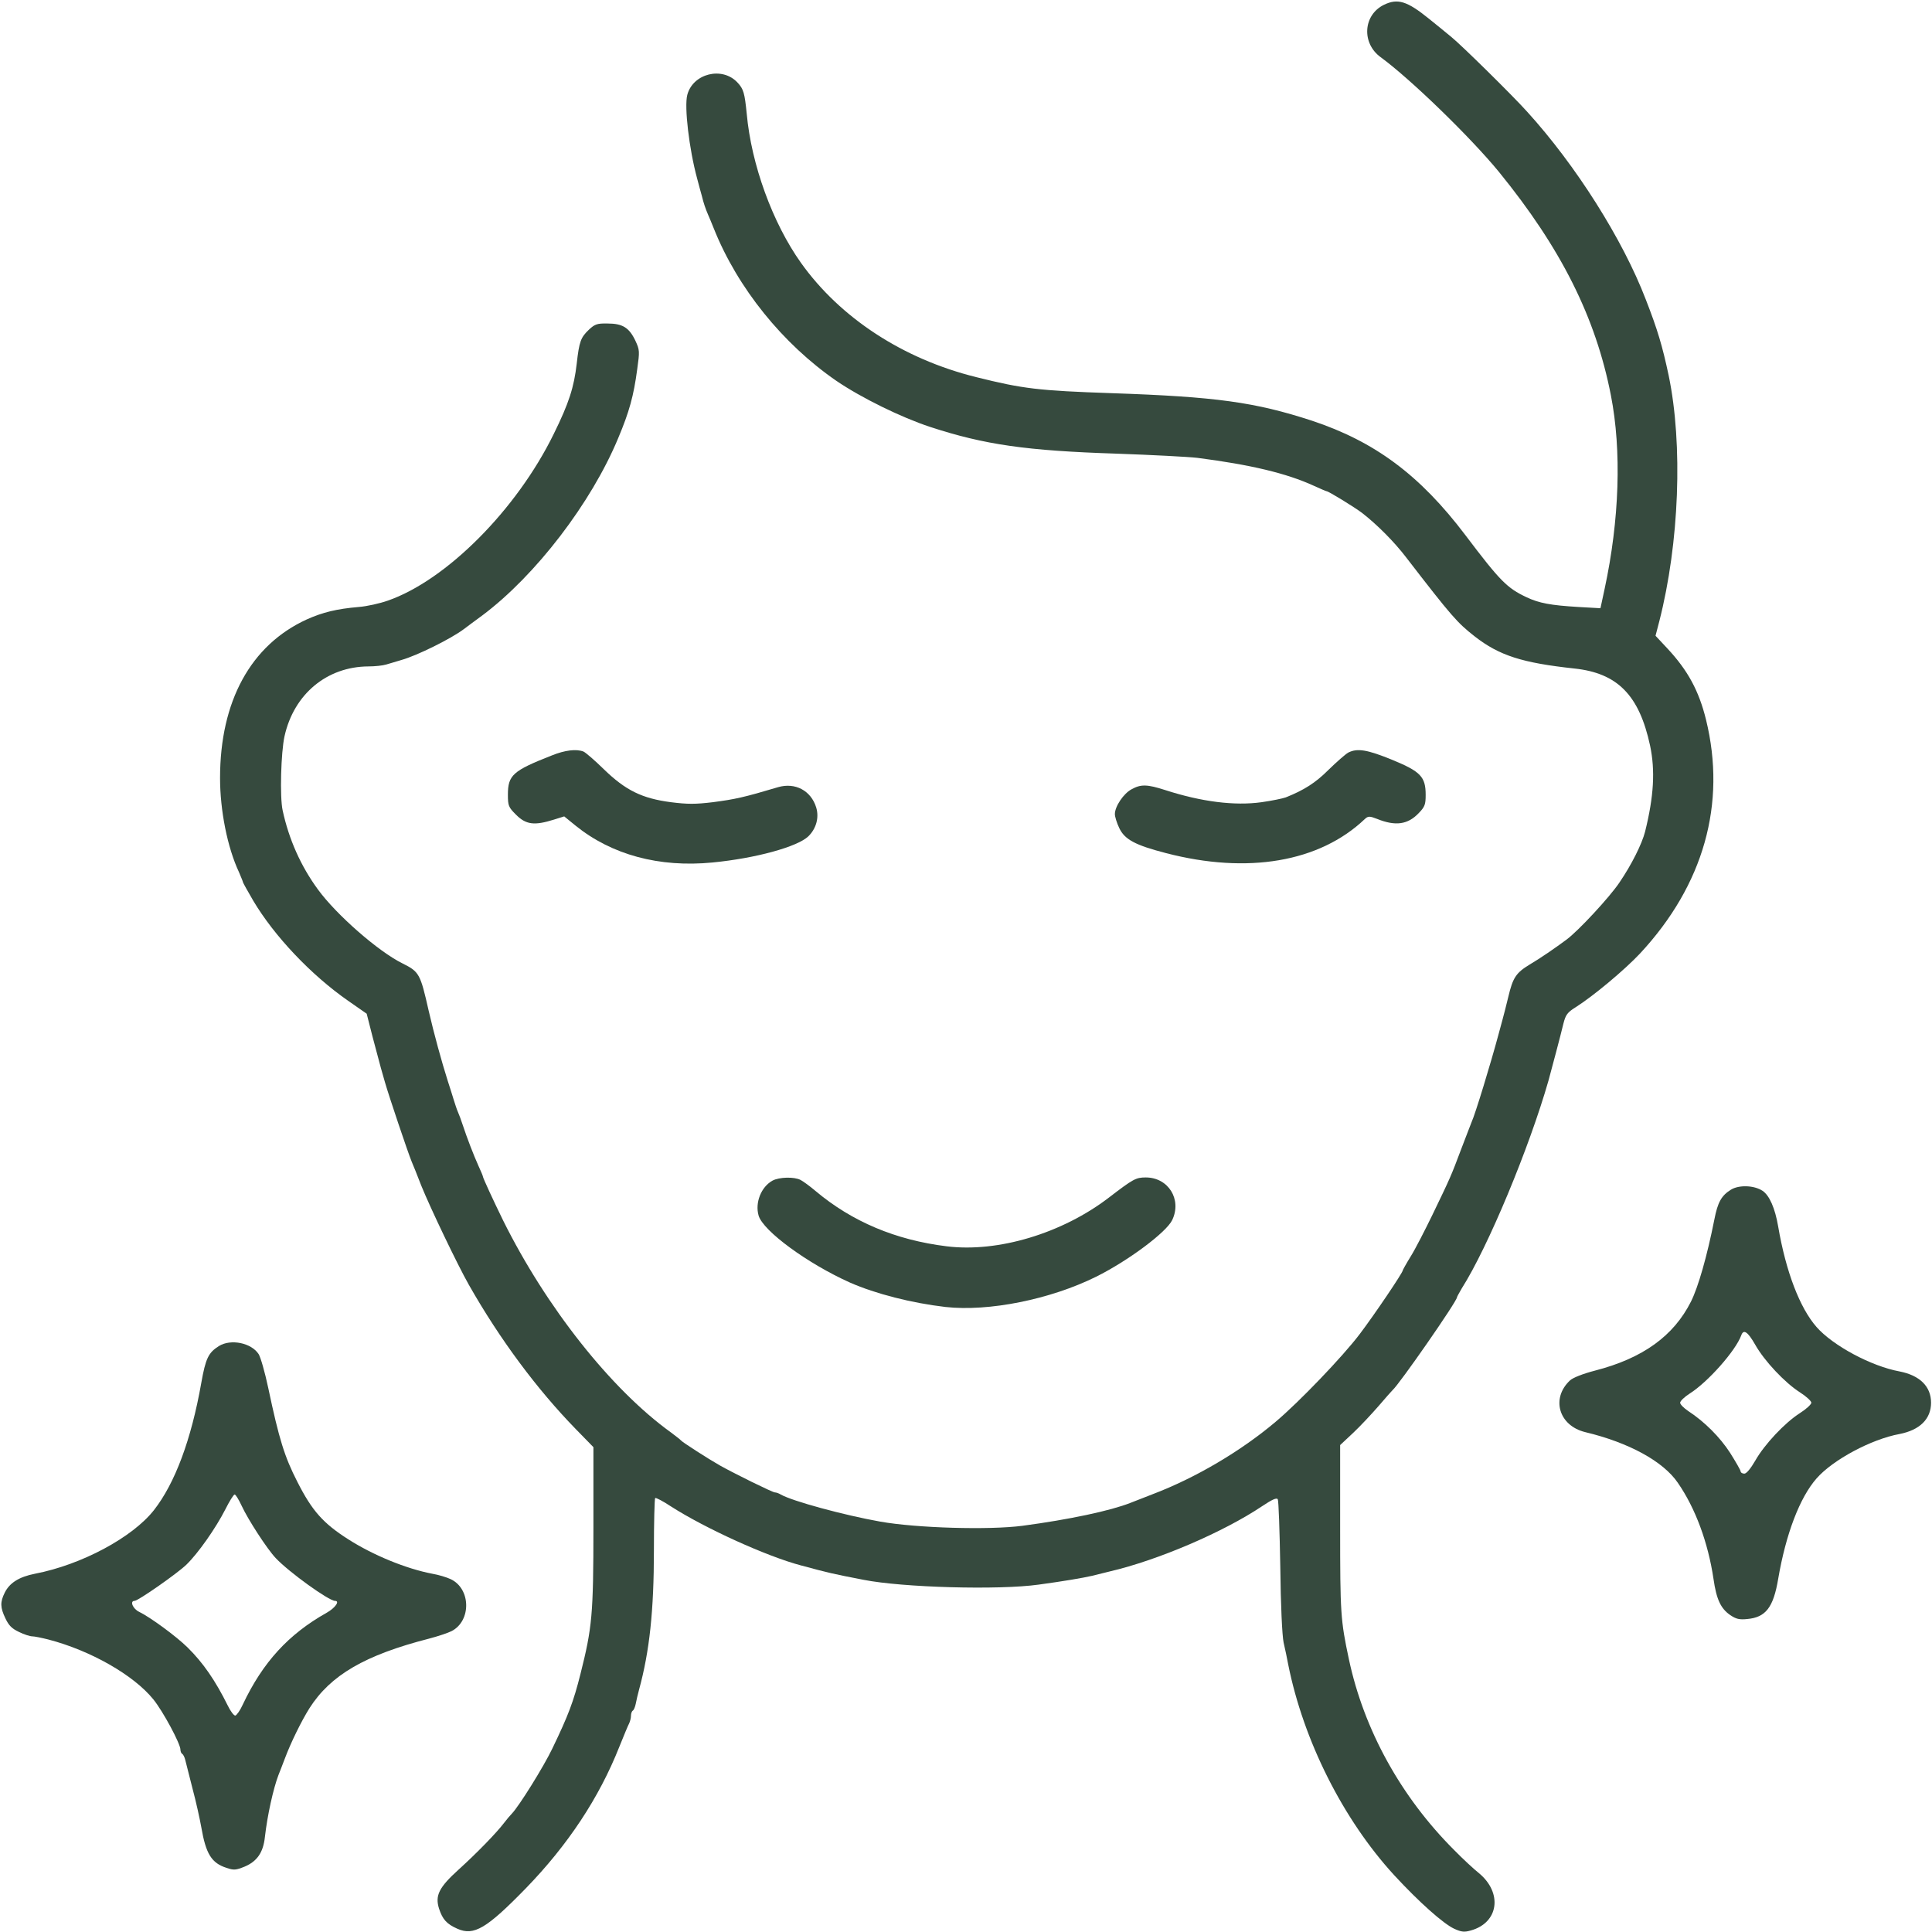 <?xml version="1.0" encoding="UTF-8"?> <svg xmlns="http://www.w3.org/2000/svg" width="1235" height="1235" viewBox="0 0 1235 1235"><g id="Gruppo"><path id="Percorso" fill="#364a3e" stroke="none" d="M 884.667 3.067 C 871.333 9.6 870.267 27.6 882.533 36.533 C 901.867 50.667 940.267 88 958.267 110 C 997.867 158.667 1020 202.8 1029.733 252.667 C 1036.667 288 1035.2 332.4 1025.733 376.4 L 1023.067 388.8 L 1008.933 388 C 991.333 386.933 983.867 385.6 975.733 381.733 C 963.333 375.867 958.933 371.467 936.667 342 C 907.6 303.6 878.8 282.267 838.667 268.933 C 802.267 257.067 777.467 253.6 710.667 251.333 C 663.867 249.733 653.867 248.533 624 241.067 C 577.2 229.467 537.067 203.2 512 168 C 493.867 142.533 480.267 105.2 477.333 72.667 C 476 59.467 475.333 56.933 471.467 52.8 C 461.733 42.267 442.933 46.933 439.333 60.667 C 437.333 68.267 440.533 95.333 445.6 114 C 446.667 118 448 123.067 448.667 125.333 C 449.733 129.733 450.933 133.333 452.667 137.333 C 453.333 138.8 454.933 142.667 456.267 146 C 471.467 184.133 500.4 219.867 534.667 243.467 C 550.533 254.267 576 266.8 594.667 272.933 C 629.333 284.267 656 288.133 714 290 C 736.4 290.8 759.467 292 765.333 292.667 C 799.467 297.067 822.4 302.533 839.867 310.533 C 844 312.4 847.6 314 848 314 C 849.2 314 865.733 324.133 870.667 327.867 C 880.267 335.333 891.2 346.267 898.933 356.4 C 928.133 394.267 931.467 398 942.667 406.8 C 958.4 419.067 973.067 423.733 1006.4 427.333 C 1034 430.267 1047.867 444.4 1054.8 476.667 C 1058.133 492.533 1057.2 509.067 1051.6 531.6 C 1049.6 539.467 1042.933 552.8 1035.2 564.133 C 1029.067 573.333 1009.067 594.933 1001.333 600.667 C 994.133 606 984.667 612.533 977.867 616.533 C 969.067 621.867 967.067 624.933 964.133 637.333 C 962.933 642.4 961.2 649.067 960.4 652 C 959.6 654.933 958.533 659.067 957.867 661.333 C 952.933 679.733 942.933 712.533 940.667 717.333 C 940.133 718.8 937.067 726.533 934 734.667 C 927.6 751.733 927.067 752.933 915.6 776.667 C 910.8 786.533 904.667 798.533 901.733 803.2 C 898.933 807.733 896.667 811.867 896.667 812.133 C 896.667 813.6 878.4 840.667 869.067 852.933 C 858.267 867.2 830.4 896.267 815.333 908.933 C 793.2 927.6 764.4 944.667 736.667 955.2 C 730.4 957.6 724.133 960.133 722.667 960.667 C 709.867 965.733 683.6 971.333 653.6 975.333 C 632.267 978.133 586 976.8 562.667 972.667 C 539.467 968.533 506.533 959.6 499.067 955.333 C 497.733 954.533 496.133 954 495.333 954 C 493.867 954 469.2 941.867 460 936.667 C 452.933 932.667 436.133 921.867 435.333 920.8 C 434.933 920.267 432 918 428.8 915.6 C 390.533 888 349.067 835.467 321.6 780.133 C 315.467 767.6 308.667 752.933 308.667 752 C 308.667 751.6 307.467 748.8 306 745.6 C 302.8 738.533 298.4 727.067 295.867 719.333 C 294.8 716 293.333 712.133 292.667 710.667 C 292 709.2 290.933 705.867 290.133 703.333 C 289.333 700.8 287.6 695.067 286.133 690.667 C 282.4 678.933 277.333 660.533 274 646 C 268.667 622.4 268 621.2 257.333 615.867 C 241.867 608.267 214.933 584.667 203.2 568.533 C 192.267 553.6 184.667 536.533 180.667 518 C 178.8 509.467 179.6 480.933 181.867 470.667 C 187.867 443.6 209.067 426.133 235.467 426 C 239.6 426 244.667 425.467 246.8 424.8 C 248.933 424.133 253.333 422.933 256.667 421.867 C 266.667 419.067 288.4 408.267 296.533 402.133 C 298.4 400.8 303.733 396.667 308.4 393.333 C 342.4 367.867 378 321.467 395.2 280 C 402.267 263.2 405.067 253.067 407.333 236 C 408.933 224.533 408.933 223.733 406.133 217.733 C 402.133 209.333 397.867 206.8 388.4 206.8 C 381.733 206.667 380.267 207.2 376.533 210.667 C 371.2 215.733 370.267 218.267 368.667 232.4 C 366.933 247.467 363.733 257.6 354 277.333 C 330.267 325.867 285.2 371.067 247.733 384 C 242.8 385.733 234.533 387.6 229.333 388 C 215.333 389.2 206.4 391.333 196 396 C 160.267 412.4 140.667 448.267 140.667 497.333 C 140.667 518 145.333 541.733 152.8 557.6 C 154.133 560.8 155.333 563.6 155.333 564 C 155.333 564.267 158.267 569.6 161.867 575.733 C 175.333 598.4 198.8 623.2 222.533 639.733 L 234.4 648 L 238.133 662.667 C 240.267 670.667 242.667 679.733 243.467 682.667 C 244.267 685.6 245.467 689.733 246.133 692 C 248.533 700.4 260.667 736.533 263.2 742.667 C 263.867 744.133 266.667 751.067 269.333 758 C 274.933 771.867 292.533 808.667 299.733 821.333 C 319.6 856.267 343.2 888 368.133 913.6 L 379.333 925.067 L 379.333 976.4 C 379.333 1032 378.533 1040.4 371.067 1070 C 366.533 1088 363.333 1096.4 353.067 1117.733 C 347.6 1129.2 331.733 1154.667 327.2 1159.333 C 326.133 1160.4 323.867 1163.067 322.267 1165.2 C 317.2 1171.867 304.4 1184.933 293.2 1195.067 C 280.533 1206.533 278 1211.733 280.667 1220.133 C 282.933 1226.933 285.467 1229.867 292.4 1232.933 C 302.933 1237.6 311.067 1232.8 336.133 1207.067 C 362.933 1179.467 382.933 1149.333 395.867 1116.667 C 398.667 1109.733 401.467 1102.933 402.133 1101.733 C 402.8 1100.4 403.333 1098.133 403.333 1096.8 C 403.333 1095.333 403.867 1093.867 404.533 1093.467 C 405.2 1093.067 406 1091.067 406.4 1089.067 C 406.8 1086.933 407.733 1082.933 408.533 1080 C 415.2 1055.6 418 1029.6 418 991.2 C 418 973.2 418.4 958.133 418.8 957.6 C 419.2 957.2 423.867 959.6 429.067 963.067 C 450.933 977.067 490.267 994.933 512 1000.667 C 530.267 1005.6 532.133 1006 552 1009.867 C 576.933 1014.8 638.4 1016.533 664 1012.933 C 679.733 1010.8 692.267 1008.667 698 1007.333 C 700.533 1006.667 705.733 1005.467 709.333 1004.533 C 740.267 997.333 782.133 979.333 806.8 962.8 C 813.2 958.533 816.133 957.2 816.8 958.4 C 817.333 959.2 818 978.533 818.4 1001.333 C 818.667 1026 819.6 1045.6 820.533 1050 C 821.467 1054 822.8 1060.267 823.467 1064 C 833.2 1112.667 858.533 1163.067 891.2 1198.667 C 907.2 1216 922.667 1229.733 929.6 1232.933 C 934.267 1235.067 936.133 1235.2 940.267 1234 C 958 1229.067 960.667 1210 945.333 1197.333 C 942.133 1194.8 934.933 1188.133 929.467 1182.533 C 895.467 1148.533 871.867 1105.733 862.267 1060.667 C 856.933 1035.733 856.667 1031.067 856.667 977.067 L 856.667 923.733 L 865.067 915.867 C 869.6 911.6 876.933 903.733 881.333 898.667 C 885.733 893.467 889.733 889.067 890.133 888.667 C 894.267 885.2 931.333 831.867 931.333 829.333 C 931.333 828.933 932.8 826.4 934.4 823.6 C 951.2 797.2 977.6 733.6 989.867 690.667 C 992 682.8 997.467 662.4 999.333 654.533 C 1000.8 648.667 1001.867 647.2 1007.2 643.867 C 1018.4 636.8 1038.533 620 1048.4 609.467 C 1089.067 565.733 1103.733 513.733 1090.533 460 C 1086 441.6 1078.933 428.533 1065.867 414.533 L 1058.267 406.4 L 1060.667 397.2 C 1073.467 347.2 1075.867 284.133 1066.667 240 C 1062.667 221.2 1059.6 210.8 1052 191.333 C 1037.333 153.067 1007.333 105.6 976.133 71.333 C 966.8 60.933 934.133 28.8 927.867 23.733 C 925.067 21.333 918.533 16.133 913.467 12 C 899.467 0.667 893.467 -1.2 884.667 3.067 Z"></path><path id="path1" fill="#364a3e" stroke="none" d="M 352.667 482.933 C 327.867 492.667 324.667 495.467 324.667 508 C 324.667 515.067 325.067 516 329.867 520.8 C 336.267 527.2 341.6 527.867 354.267 523.867 L 360.667 521.867 L 367.867 527.733 C 390.933 546.4 421.333 554.667 455.467 551.333 C 483.067 548.667 509.6 541.333 516.667 534.667 C 521.733 529.733 523.733 522.667 521.733 516.133 C 518.4 505.333 508.267 500 497.333 503.2 C 475.467 509.733 469.867 510.933 455.6 512.8 C 444.533 514.133 439.467 514.133 428.933 512.8 C 410.4 510.4 399.867 505.2 386 491.733 C 380.133 486 374.267 480.933 372.933 480.4 C 368.4 478.667 361.2 479.467 352.667 482.933 Z"></path><path id="path2" fill="#364a3e" stroke="none" d="M 861.867 481.067 C 860 482.133 854.4 487.067 849.2 492.133 C 840.933 500.4 833.6 505.067 821.867 509.733 C 820 510.4 813.067 511.867 806.4 512.8 C 789.2 515.2 768 512.533 744.933 505.067 C 733.333 501.333 729.333 501.2 723.333 504.533 C 718.267 507.2 712.667 515.467 712.667 520.4 C 712.667 522 713.867 526 715.467 529.333 C 718.933 536.667 725.733 540.267 745.333 545.333 C 797.6 558.933 843.467 551.067 872.4 523.6 C 874.533 521.6 875.467 521.6 880.267 523.467 C 892.133 528.267 900 527.067 906.933 519.733 C 910.8 515.733 911.333 514.267 911.333 508.133 C 911.333 496.533 908.133 493.2 890 485.733 C 874 479.2 867.733 478.133 861.867 481.067 Z"></path><path id="path3" fill="#364a3e" stroke="none" d="M 493.867 754.667 C 486.533 758.667 482.533 768.8 484.933 777.067 C 487.867 786.933 516.267 807.733 543.333 819.867 C 559.733 827.067 582.667 832.933 604.4 835.467 C 632 838.533 671.333 830.667 700.667 816.133 C 721.067 806 745.6 787.733 749.333 779.867 C 755.6 766.667 746.8 752.667 732.4 752.667 C 726.133 752.667 724.4 753.6 708.933 765.467 C 679.067 788.4 637.867 800.8 605.067 796.667 C 572.533 792.667 544.667 780.933 521.333 761.333 C 517.733 758.267 513.333 755.067 511.733 754.267 C 507.733 752.133 498.133 752.4 493.867 754.667 Z"></path><path id="path4" fill="#364a3e" stroke="none" d="M 1106.4 760.533 C 1100.4 764.267 1098 768.533 1095.867 779.6 C 1091.2 803.067 1085.6 822.667 1080.933 832 C 1069.867 854 1050.133 868.267 1019.6 876.133 C 1011.867 878.133 1005.467 880.667 1003.6 882.4 C 991.333 893.867 996.4 911.333 1013.333 915.467 C 1041.2 922.133 1063.2 934.133 1072.533 947.867 C 1083.867 964.267 1091.867 986.133 1095.333 1009.333 C 1097.2 1022.4 1100 1028.267 1106 1032.4 C 1109.733 1034.933 1111.867 1035.467 1116.933 1034.933 C 1128.667 1033.867 1133.6 1027.6 1136.667 1009.333 C 1141.6 980.4 1150.533 957.2 1161.2 945.067 C 1171.6 933.2 1196.133 920 1214.267 916.667 C 1227.2 914.133 1234.4 907.067 1234.4 896.667 C 1234.4 886.267 1227.2 879.2 1214.267 876.667 C 1196.133 873.333 1171.6 860.133 1161.2 848.267 C 1150.533 836.133 1141.6 812.933 1136.667 784 C 1134.667 772.267 1131.067 764.133 1126.667 761.2 C 1121.2 757.6 1111.467 757.333 1106.4 760.533 Z M 1122 859.6 C 1127.867 870 1140.933 883.867 1150.533 890 C 1154.533 892.533 1157.867 895.6 1157.867 896.667 C 1157.867 897.733 1154.533 900.8 1150.533 903.333 C 1140.933 909.467 1127.867 923.333 1122 933.733 C 1119.067 938.8 1116.4 942 1115.067 942 C 1113.733 942 1112.667 941.333 1112.667 940.533 C 1112.667 939.867 1109.6 934.533 1106 928.8 C 1099.467 918.667 1089.6 908.8 1079.2 902 C 1076.4 900.133 1074 897.733 1074 896.667 C 1074 895.6 1076.8 892.933 1080.133 890.8 C 1091.733 883.467 1109.467 863.467 1113.067 853.6 C 1114.533 849.467 1117.2 851.2 1122 859.6 Z"></path><path id="path5" fill="#364a3e" stroke="none" d="M 140 860.4 C 133.2 864.667 131.467 868.267 128.667 884 C 122.267 920.267 111.867 948.133 98.4 965.333 C 84.667 982.8 52.133 1000.267 22.267 1006 C 12.133 1008 6.133 1011.867 3.067 1018 C 0 1024.133 0.133 1027.6 3.467 1034.533 C 5.6 1039.067 7.6 1041.067 12.133 1043.2 C 15.333 1044.8 19.2 1046 20.533 1046 C 22 1046 26.533 1046.933 30.8 1048 C 58 1055.067 85.467 1070.8 98 1086.267 C 104.267 1094 115.333 1114.667 115.333 1118.4 C 115.333 1119.6 115.867 1120.8 116.533 1121.2 C 117.2 1121.6 118 1123.333 118.4 1124.933 C 118.8 1126.667 120.933 1134.933 123.067 1143.333 C 125.333 1151.733 127.733 1162.8 128.667 1168 C 131.6 1185.067 135.2 1190.933 144.8 1194 C 149.467 1195.6 150.8 1195.467 156.4 1193.2 C 164.267 1189.867 168.267 1184.267 169.333 1174.267 C 170.933 1160.267 174.667 1143.467 178 1134.667 C 178.667 1133.2 180.4 1128.4 182.133 1124 C 185.867 1114 192.667 1100.133 197.867 1091.867 C 211.333 1070.8 233.2 1058 274.267 1047.467 C 279.867 1046 286.267 1043.867 288.667 1042.667 C 301.333 1036.133 301.067 1015.6 288.133 1009.467 C 285.6 1008.267 280.4 1006.667 276.4 1006 C 259.6 1002.8 238.533 994.133 222.667 984 C 206.533 973.733 199.467 965.733 190.133 947.333 C 181.867 931.2 178.4 920 171.467 887.2 C 169.333 877.067 166.533 867.467 165.333 865.6 C 160.667 858.4 147.6 855.733 140 860.4 Z M 154.533 962.667 C 158.533 971.333 170.8 990.267 176.267 996 C 184.8 1005.067 210.267 1023.333 214.133 1023.333 C 217.467 1023.333 214.267 1027.867 208.8 1030.933 C 184.4 1044.667 168 1062.533 155.2 1089.6 C 153.467 1093.467 151.2 1096.533 150.4 1096.667 C 149.467 1096.667 147.333 1093.867 145.6 1090.267 C 137.6 1074.133 129.867 1062.933 119.867 1053.067 C 112.533 1045.867 96.133 1033.867 89.067 1030.4 C 84.933 1028.533 82.8 1023.333 86 1023.333 C 88.267 1023.333 113.067 1006 119.067 1000.267 C 126.667 992.933 137.867 976.933 144 964.933 C 146.667 959.6 149.333 955.333 150 955.333 C 150.667 955.333 152.667 958.667 154.533 962.667 Z"></path></g></svg> 